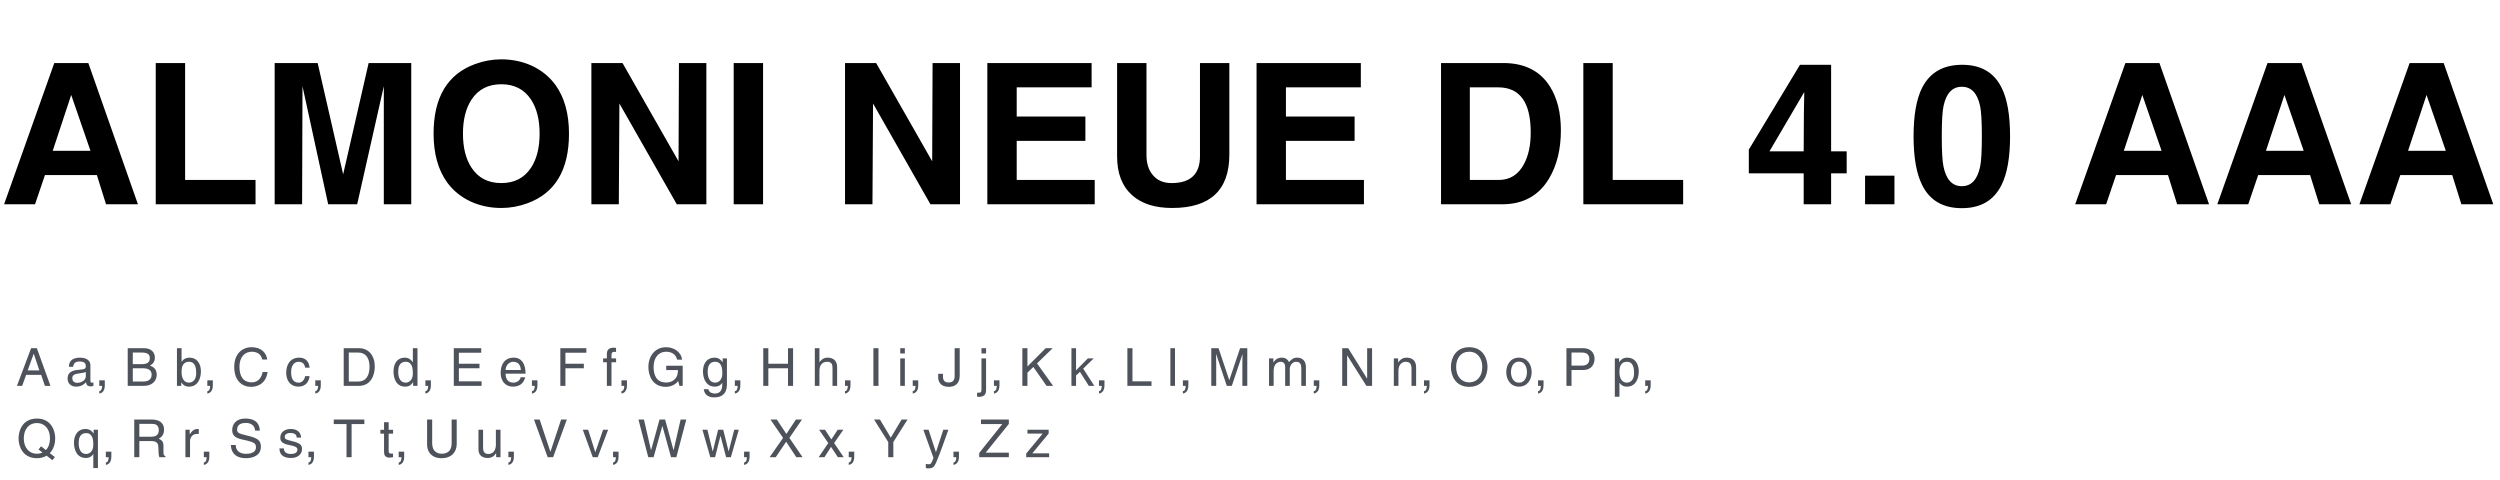 <svg xmlns="http://www.w3.org/2000/svg" width="771" height="148" viewBox="0 0 771 148" fill="none"><path d="M16.74 19.44H27.24L42.54 63H32.7L29.88 54H13.86L10.8 63H1.26L16.74 19.44ZM16.26 46.5H27.9L21.96 29.28L16.26 46.5ZM57.088 19.44V55.5H78.808V63H48.028V19.44H57.088ZM84.708 19.44H97.968L105.828 53.76L113.688 19.44H126.828V63H118.368V26.58L110.148 63H101.208L93.288 26.58L93.168 63H84.708V19.44ZM133.716 41.22C133.716 30.02 137.996 22.86 146.556 19.74C149.196 18.78 151.876 18.3 154.596 18.3C157.916 18.3 161.016 18.94 163.896 20.22C166.936 21.62 169.396 23.6 171.276 26.16C174.076 30.04 175.476 35.06 175.476 41.22C175.476 52.42 171.196 59.58 162.636 62.7C159.996 63.66 157.316 64.14 154.596 64.14C151.276 64.14 148.176 63.5 145.296 62.22C142.256 60.82 139.796 58.84 137.916 56.28C135.116 52.4 133.716 47.38 133.716 41.22ZM142.776 41.22C142.776 45.54 143.656 49.04 145.416 51.72C147.496 54.88 150.556 56.46 154.596 56.46C158.636 56.46 161.696 54.88 163.776 51.72C165.536 49.04 166.416 45.54 166.416 41.22C166.416 36.9 165.536 33.4 163.776 30.72C161.696 27.56 158.636 25.98 154.596 25.98C150.556 25.98 147.496 27.56 145.416 30.72C143.656 33.4 142.776 36.9 142.776 41.22ZM182.384 19.44H191.984L209.264 49.74L209.384 19.44H217.844V63H208.724L191.024 31.92L190.844 63H182.384V19.44ZM235.33 19.44V63H226.27V19.44H235.33ZM260.606 19.44H270.206L287.486 49.74L287.606 19.44H296.066V63H286.946L269.246 31.92L269.066 63H260.606V19.44ZM304.493 19.44H336.653V26.94H313.553V35.94H334.733V43.44H313.553V55.5H337.613V63H304.493V19.44ZM344.513 19.44H353.573V47.76C353.573 50.36 354.213 52.42 355.493 53.94C356.853 55.62 358.793 56.46 361.313 56.46C367.153 56.46 370.073 53.7 370.073 48.18V19.44H379.133V47.64C379.133 58.64 373.253 64.14 361.493 64.14C356.213 64.14 352.113 62.84 349.193 60.24C346.073 57.48 344.513 53.48 344.513 48.24V19.44ZM387.52 19.44H419.68V26.94H396.58V35.94H417.76V43.44H396.58V55.5H420.64V63H387.52V19.44ZM444.415 63V19.44H463.615C470.175 19.44 474.975 21.86 478.015 26.7C480.255 30.26 481.375 34.76 481.375 40.2C481.375 46.04 480.155 51 477.715 55.08C474.555 60.36 469.735 63 463.255 63H444.415ZM453.295 26.94V55.5H462.175C465.695 55.5 468.315 53.84 470.035 50.52C471.395 47.96 472.075 44.74 472.075 40.86C472.075 31.58 468.735 26.94 462.055 26.94H453.295ZM497.362 19.44V55.5H519.082V63H488.302V19.44H497.362ZM545.696 46.68H556.256C556.256 41.44 556.276 37.56 556.316 35.04L556.436 28.38L545.696 46.68ZM555.116 19.98H564.716V46.68H569.516V53.46H564.716V63H556.256V53.46H539.336V46.14L555.116 19.98ZM584.248 54.18V63H575.188V54.18H584.248ZM590.144 42.06C590.144 35.54 591.024 30.54 592.784 27.06C595.184 22.34 599.304 19.98 605.144 19.98C610.944 19.98 615.004 22.36 617.324 27.12C619.044 30.56 619.904 35.54 619.904 42.06C619.904 48.54 619.024 53.54 617.264 57.06C614.904 61.82 610.824 64.2 605.024 64.2C599.224 64.2 595.144 61.82 592.784 57.06C591.024 53.54 590.144 48.54 590.144 42.06ZM598.844 42.06C598.844 46.66 599.024 49.78 599.384 51.42C600.224 55.42 602.104 57.42 605.024 57.42C607.944 57.42 609.824 55.42 610.664 51.42C611.024 49.78 611.204 46.66 611.204 42.06C611.204 37.5 611.024 34.38 610.664 32.7C609.824 28.74 607.944 26.76 605.024 26.76C602.104 26.76 600.224 28.74 599.384 32.7C599.024 34.34 598.844 37.46 598.844 42.06ZM655.47 19.44H665.97L681.27 63H671.43L668.61 54H652.59L649.53 63H639.99L655.47 19.44ZM654.99 46.5H666.63L660.69 29.28L654.99 46.5ZM699.299 19.44H709.799L725.099 63H715.259L712.439 54H696.419L693.359 63H683.819L699.299 19.44ZM698.819 46.5H710.459L704.519 29.28L698.819 46.5ZM743.127 19.44H753.627L768.927 63H759.087L756.267 54H740.247L737.187 63H727.647L743.127 19.44ZM742.647 46.5H754.287L748.347 29.28L742.647 46.5Z" fill="black"></path><path d="M12.696 115.608H8.056L6.84 119H5.224L9.592 107.384H11.368L15.56 119H13.848L12.696 115.608ZM8.536 114.232H12.136L10.424 109.112H10.392L8.536 114.232ZM22.57 113.112H21.258C21.258 111.08 22.65 110.296 24.746 110.296C25.418 110.296 27.882 110.488 27.882 112.664V117.496C27.882 117.848 28.058 118.024 28.346 118.024C28.474 118.024 28.65 117.992 28.81 117.96V119C28.57 119.064 28.362 119.16 28.042 119.16C26.778 119.16 26.602 118.504 26.538 117.864C25.978 118.456 25.13 119.24 23.482 119.24C21.93 119.24 20.842 118.264 20.842 116.792C20.842 115.784 21.098 114.296 24.074 114.072C26.298 113.896 26.458 113.72 26.458 112.84C26.458 111.912 25.834 111.48 24.49 111.48C22.874 111.48 22.65 112.472 22.57 113.112ZM26.458 116.072V114.68C26.234 114.856 25.882 114.984 24.122 115.208C23.418 115.304 22.298 115.496 22.298 116.568C22.298 117.496 22.794 118.056 23.85 118.056C25.178 118.056 26.458 117.208 26.458 116.072ZM30.626 119V117.288H32.322V118.872C32.322 121.064 30.962 121.32 30.626 121.368V120.632C31.314 120.568 31.49 119.752 31.49 119H30.626ZM40.955 108.728V112.296H43.787C45.291 112.296 46.203 111.848 46.203 110.424C46.203 109.352 45.547 108.728 43.803 108.728H40.955ZM39.387 119V107.384H44.491C46.667 107.384 47.771 108.728 47.771 110.312C47.771 111.08 47.499 112.136 46.219 112.744C46.987 113.048 48.331 113.576 48.331 115.56C48.331 117.432 46.955 119 44.379 119H39.387ZM40.955 113.576V117.656H44.299C45.931 117.656 46.763 116.824 46.763 115.528C46.763 113.896 45.323 113.576 44.043 113.576H40.955ZM55.995 107.384V111.576C56.619 110.68 57.451 110.296 58.475 110.296C60.715 110.296 61.963 112.12 61.963 114.504C61.963 116.52 61.147 119.24 58.283 119.24C56.843 119.24 56.235 118.408 55.931 117.944H55.899V119H54.571V107.384H55.995ZM58.315 111.576C56.107 111.576 55.995 113.64 55.995 114.744C55.995 116.584 56.715 118.008 58.267 118.008C59.163 118.008 60.507 117.4 60.507 115.144C60.507 113.752 60.363 111.576 58.315 111.576ZM63.939 119V117.288H65.635V118.872C65.635 121.064 64.275 121.32 63.939 121.368V120.632C64.627 120.568 64.803 119.752 64.803 119H63.939ZM82.412 110.888H80.892C80.46 108.84 78.764 108.472 77.644 108.472C75.548 108.472 73.852 110.024 73.852 113.08C73.852 115.816 74.812 117.912 77.692 117.912C78.716 117.912 80.476 117.432 81.004 114.728H82.524C81.884 119.112 78.332 119.304 77.452 119.304C74.812 119.304 72.236 117.592 72.236 113.128C72.236 109.56 74.268 107.08 77.644 107.08C80.636 107.08 82.188 108.936 82.412 110.888ZM95.48 113.384H94.103C93.927 112.248 93.303 111.576 92.103 111.576C90.344 111.576 89.784 113.256 89.784 114.76C89.784 116.216 90.135 118.008 92.088 118.008C93.047 118.008 93.864 117.304 94.103 116.008H95.48C95.335 117.352 94.519 119.24 92.04 119.24C89.671 119.24 88.263 117.448 88.263 115C88.263 112.392 89.528 110.296 92.311 110.296C94.535 110.296 95.368 111.912 95.48 113.384ZM97.236 119V117.288H98.932V118.872C98.932 121.064 97.572 121.32 97.236 121.368V120.632C97.924 120.568 98.1 119.752 98.1 119H97.236ZM105.997 119V107.384H110.701C113.725 107.384 115.581 109.688 115.581 113.032C115.581 115.64 114.445 119 110.637 119H105.997ZM107.565 108.728V117.656H110.605C112.637 117.656 113.965 116.056 113.965 113.128C113.965 110.2 112.621 108.728 110.493 108.728H107.565ZM128.749 107.384V119H127.405V117.832H127.373C126.749 118.984 125.805 119.24 124.973 119.24C122.093 119.24 121.357 116.552 121.357 114.536C121.357 112.152 122.541 110.296 124.781 110.296C126.221 110.296 126.909 111.128 127.325 111.736V107.384H128.749ZM125.133 111.576C122.925 111.576 122.813 113.64 122.813 114.744C122.813 116.584 123.533 118.008 125.085 118.008C125.981 118.008 127.325 117.4 127.325 115.144C127.325 113.752 127.181 111.576 125.133 111.576ZM131.189 119V117.288H132.885V118.872C132.885 121.064 131.525 121.32 131.189 121.368V120.632C131.877 120.568 132.053 119.752 132.053 119H131.189ZM148.526 117.608V119H139.95V107.384H148.414V108.776H141.518V112.184H147.87V113.576H141.518V117.608H148.526ZM160.548 116.344H161.972C161.652 117.656 160.772 119.24 158.164 119.24C155.796 119.24 154.404 117.448 154.404 115C154.404 112.36 155.652 110.296 158.452 110.296C160.884 110.296 162.084 112.248 162.084 115.24H155.924C155.924 116.984 156.74 118.008 158.372 118.008C159.7 118.008 160.548 116.968 160.548 116.344ZM155.924 114.104H160.628C160.548 112.792 159.988 111.576 158.244 111.576C156.948 111.576 155.924 112.792 155.924 114.104ZM164.048 119V117.288H165.744V118.872C165.744 121.064 164.384 121.32 164.048 121.368V120.632C164.736 120.568 164.912 119.752 164.912 119H164.048ZM172.809 107.384H180.825V108.776H174.377V112.184H180.057V113.576H174.377V119H172.809V107.384ZM189.99 107.304V108.536C189.814 108.52 189.606 108.504 189.43 108.504C188.822 108.504 188.582 108.808 188.582 109.496V110.536H190.006V111.72H188.582V119H187.158V111.72H186.006V110.536H187.158V109.096C187.158 107.784 187.958 107.224 189.35 107.224C189.558 107.224 189.83 107.256 189.99 107.304ZM191.658 119V117.288H193.354V118.872C193.354 121.064 191.994 121.32 191.658 121.368V120.632C192.346 120.568 192.522 119.752 192.522 119H191.658ZM205.458 114.136V112.792H210.546V119H209.538L209.154 117.496C208.37 118.584 206.914 119.304 205.33 119.304C201.266 119.304 199.954 115.88 199.954 113.096C199.954 110.264 201.666 107.08 205.442 107.08C207.602 107.08 210.018 108.312 210.354 110.92H208.834C208.338 108.888 206.642 108.472 205.362 108.472C203.282 108.472 201.57 110.136 201.57 113.176C201.57 115.528 202.338 117.96 205.426 117.96C206.002 117.96 206.946 117.896 207.81 117.208C208.818 116.408 209.074 115.368 209.074 114.136H205.458ZM220.571 111.576C218.363 111.576 218.251 113.64 218.251 114.744C218.251 116.584 218.971 118.008 220.523 118.008C221.419 118.008 222.763 117.4 222.763 115.144C222.763 113.752 222.619 111.576 220.571 111.576ZM222.859 110.536H224.187V118.296C224.187 119.512 224.155 122.552 220.251 122.552C219.243 122.552 217.307 122.28 217.035 120.024H218.459C218.715 121.256 220.027 121.368 220.363 121.368C222.699 121.368 222.763 119.528 222.763 118.04C222.363 118.696 221.611 119.24 220.475 119.24C217.611 119.24 216.795 116.536 216.795 114.52C216.795 112.104 218.059 110.296 220.315 110.296C221.771 110.296 222.443 111.112 222.859 111.736V110.536ZM226.626 119V117.288H228.322V118.872C228.322 121.064 226.962 121.32 226.626 121.368V120.632C227.314 120.568 227.49 119.752 227.49 119H226.626ZM236.955 107.384V112.184H243.019V107.384H244.587V119H243.019V113.576H236.955V119H235.387V107.384H236.955ZM252.714 107.384V111.672H252.746C253.146 111.144 253.85 110.296 255.21 110.296C256.522 110.296 258.17 110.84 258.17 113.24V119H256.746V113.464C256.746 112.312 256.426 111.576 255.066 111.576C253.898 111.576 252.714 112.248 252.714 114.392V119H251.29V107.384H252.714ZM260.595 119V117.288H262.291V118.872C262.291 121.064 260.931 121.32 260.595 121.368V120.632C261.283 120.568 261.459 119.752 261.459 119H260.595ZM270.924 107.384V119H269.356V107.384H270.924ZM279.058 110.536V119H277.634V110.536H279.058ZM279.058 109H277.634V107.384H279.058V109ZM281.486 119V117.288H283.182V118.872C283.182 121.064 281.822 121.32 281.486 121.368V120.632C282.174 120.568 282.35 119.752 282.35 119H281.486ZM294.407 107.384H295.975V115.88C295.975 118.584 294.199 119.304 292.631 119.304C289.927 119.304 289.335 117.512 289.335 116.424V115.272H290.807V116.088C290.807 117.48 291.463 117.96 292.551 117.96C294.007 117.96 294.407 117.096 294.407 115.976V107.384ZM302.681 110.536H304.105V120.232C304.105 120.968 304.041 122.392 301.945 122.392C301.737 122.392 301.545 122.376 301.337 122.344V121.112H301.625C302.473 121.112 302.681 121.032 302.681 120.072V110.536ZM304.105 109H302.681V107.384H304.105V109ZM306.533 119V117.288H308.229V118.872C308.229 121.064 306.869 121.32 306.533 121.368V120.632C307.221 120.568 307.397 119.752 307.397 119H306.533ZM316.861 107.384V113.016L322.493 107.384H324.653L319.821 112.072L324.781 119H322.749L318.685 113.176L316.861 114.92V119H315.293V107.384H316.861ZM331.855 107.384V114.216L335.487 110.536H337.295L334.063 113.688L337.487 119H335.791L333.055 114.68L331.855 115.8V119H330.431V107.384H331.855ZM338.923 119V117.288H340.619V118.872C340.619 121.064 339.259 121.32 338.923 121.368V120.632C339.611 120.568 339.787 119.752 339.787 119H338.923ZM349.252 107.384V117.608H355.124V119H347.684V107.384H349.252ZM362.37 107.384V119H360.946V107.384H362.37ZM364.798 119V117.288H366.494V118.872C366.494 121.064 365.134 121.32 364.798 121.368V120.632C365.486 120.568 365.662 119.752 365.662 119H364.798ZM373.559 107.384H375.799L379.095 117.208H379.127L382.439 107.384H384.663V119H383.143V112.136C383.143 111.8 383.191 110.312 383.191 109.24H383.175L379.895 119H378.343L375.079 109.24H375.031C375.031 110.296 375.079 111.8 375.079 112.136V119H373.559V107.384ZM391.368 110.536H392.696V111.736H392.728C393.032 111.288 393.768 110.296 395.288 110.296C396.792 110.296 397.304 111.224 397.528 111.672C398.248 110.888 398.808 110.296 400.104 110.296C401.016 110.296 402.744 110.776 402.744 113.144V119H401.32V113.528C401.32 112.376 400.952 111.576 399.736 111.576C398.536 111.576 397.768 112.712 397.768 113.832V119H396.344V113.144C396.344 112.44 396.056 111.576 395 111.576C394.2 111.576 392.792 112.056 392.792 114.36V119H391.368V110.536ZM405.173 119V117.288H406.869V118.872C406.869 121.064 405.509 121.32 405.173 121.368V120.632C405.861 120.568 406.037 119.752 406.037 119H405.173ZM421.63 116.76V107.384H423.15V119H421.39L415.486 109.624H415.454V119H413.934V107.384H415.79L421.598 116.76H421.63ZM429.853 110.536H431.181V111.736H431.229C431.533 111.288 432.317 110.296 433.773 110.296C435.085 110.296 436.733 110.84 436.733 113.24V119H435.309V113.784C435.309 112.328 434.893 111.576 433.501 111.576C432.701 111.576 431.277 112.088 431.277 114.392V119H429.853V110.536ZM439.158 119V117.288H440.854V118.872C440.854 121.064 439.494 121.32 439.158 121.368V120.632C439.846 120.568 440.022 119.752 440.022 119H439.158ZM457.134 113.192C457.134 110.456 455.63 108.472 453.102 108.472C450.574 108.472 449.07 110.424 449.07 113.16C449.07 115.896 450.574 117.912 453.102 117.912C455.63 117.912 457.134 115.928 457.134 113.192ZM458.75 113.192C458.75 115.704 457.438 119.304 453.102 119.304C448.766 119.304 447.454 115.704 447.454 113.192C447.454 110.68 448.766 107.08 453.102 107.08C457.438 107.08 458.75 110.68 458.75 113.192ZM464.529 114.76C464.529 112.584 465.745 110.296 468.449 110.296C471.153 110.296 472.369 112.584 472.369 114.76C472.369 116.936 471.153 119.24 468.449 119.24C465.745 119.24 464.529 116.936 464.529 114.76ZM465.985 114.76C465.985 115.896 466.417 118.008 468.449 118.008C470.481 118.008 470.913 115.896 470.913 114.76C470.913 113.624 470.481 111.528 468.449 111.528C466.417 111.528 465.985 113.624 465.985 114.76ZM474.33 119V117.288H476.026V118.872C476.026 121.064 474.666 121.32 474.33 121.368V120.632C475.018 120.568 475.194 119.752 475.194 119H474.33ZM484.658 108.728V112.76H487.778C489.186 112.76 490.146 112.232 490.146 110.664C490.146 109.208 489.138 108.728 487.842 108.728H484.658ZM484.658 114.104V119H483.09V107.384H488.322C490.466 107.384 491.762 108.776 491.762 110.648C491.762 112.264 490.834 114.104 488.322 114.104H484.658ZM501.753 111.576C499.545 111.576 499.433 113.64 499.433 114.744C499.433 116.584 500.153 118.008 501.705 118.008C502.601 118.008 503.945 117.4 503.945 115.144C503.945 113.752 503.801 111.576 501.753 111.576ZM498.009 122.344V110.536H499.337V111.736C499.801 111.048 500.425 110.296 501.897 110.296C504.137 110.296 505.401 112.12 505.401 114.52C505.401 116.536 504.601 119.24 501.721 119.24C500.585 119.24 499.833 118.696 499.433 118.008V122.344H498.009ZM507.376 119V117.288H509.072V118.872C509.072 121.064 507.712 121.32 507.376 121.368V120.632C508.064 120.568 508.24 119.752 508.24 119H507.376ZM11.88 138.616L12.664 137.64L14.152 138.792C14.968 137.976 15.416 136.68 15.416 135.192C15.416 132.456 13.896 130.472 11.384 130.472C8.856 130.472 7.336 132.456 7.336 135.208C7.336 137.944 8.872 139.928 11.384 139.928C12.04 139.928 12.6 139.8 13.096 139.56L11.88 138.616ZM16.936 140.968L16.152 141.912L14.376 140.536C13.608 141.016 12.6 141.304 11.368 141.304C7.048 141.304 5.72 137.704 5.72 135.208C5.72 132.664 7.048 129.08 11.384 129.08C15.704 129.08 17.032 132.68 17.032 135.208C17.032 136.68 16.584 138.504 15.352 139.752L16.936 140.968ZM26.586 133.576C24.378 133.576 24.266 135.64 24.266 136.744C24.266 138.584 24.986 140.008 26.538 140.008C27.434 140.008 28.778 139.4 28.778 137.144C28.778 135.752 28.634 133.576 26.586 133.576ZM28.874 132.536H30.202V144.344H28.778V140.008C28.378 140.696 27.626 141.24 26.49 141.24C23.61 141.24 22.81 138.536 22.81 136.52C22.81 134.12 24.074 132.296 26.314 132.296C27.786 132.296 28.41 133.048 28.874 133.736V132.536ZM32.642 141V139.288H34.338V140.872C34.338 143.064 32.978 143.32 32.642 143.368V142.632C33.33 142.568 33.506 141.752 33.506 141H32.642ZM42.971 136.024V141H41.403V129.384H46.763C48.667 129.384 50.587 130.056 50.587 132.504C50.587 134.216 49.707 134.856 48.971 135.288C49.499 135.64 50.411 135.832 50.411 137.464V139.576C50.411 140.216 50.555 140.456 51.035 140.728V141H49.115C48.891 140.28 48.843 138.52 48.843 138.088C48.843 137.128 48.651 136.024 46.763 136.024H42.971ZM42.971 130.728V134.68H46.603C47.755 134.68 48.971 134.376 48.971 132.664C48.971 130.872 47.675 130.728 46.891 130.728H42.971ZM57.181 132.536H58.509V133.944H58.541C59.101 132.968 59.853 132.296 60.925 132.296C61.101 132.296 61.181 132.312 61.309 132.344V133.816H60.749C59.421 133.816 58.605 134.856 58.605 136.088V141H57.181V132.536ZM62.861 141V139.288H64.557V140.872C64.557 143.064 63.197 143.32 62.861 143.368V142.632C63.549 142.568 63.725 141.752 63.725 141H62.861ZM80.133 132.792H78.662C78.566 130.984 77.094 130.424 75.797 130.424C74.805 130.424 73.126 130.696 73.126 132.456C73.126 133.448 73.606 133.72 76.022 134.28C79.573 135.096 80.454 135.816 80.454 137.8C80.454 140.536 77.909 141.304 75.909 141.304C72.022 141.304 71.222 138.92 71.222 137.24H72.694C72.694 139.352 74.406 139.96 75.877 139.96C77.013 139.96 78.933 139.672 78.933 138.008C78.933 136.792 78.662 136.392 74.933 135.592C72.885 135.16 71.606 134.52 71.606 132.664C71.606 130.856 72.79 129.08 75.606 129.08C79.653 129.08 80.053 131.512 80.133 132.792ZM92.872 134.952H91.496C91.496 134.424 91.304 133.528 89.496 133.528C89.064 133.528 87.816 133.672 87.816 134.728C87.816 135.432 88.264 135.608 90.072 136.04C92.568 136.632 93.144 137.288 93.144 138.44C93.144 140.184 91.704 141.24 89.8 141.24C86.44 141.24 86.232 139.304 86.168 138.28H87.544C87.544 138.904 87.768 140.008 89.784 140.008C90.792 140.008 91.72 139.64 91.72 138.664C91.72 137.992 91.224 137.64 89.176 137.24C87.352 136.888 86.44 136.312 86.44 135C86.44 133.16 87.976 132.296 89.64 132.296C92.664 132.296 92.856 134.536 92.872 134.952ZM95.126 141V139.288H96.822V140.872C96.822 143.064 95.462 143.32 95.126 143.368V142.632C95.814 142.568 95.99 141.752 95.99 141H95.126ZM108.431 130.776V141H106.863V130.776H102.927V129.384H112.367V130.776H108.431ZM118.439 130.2H119.863V132.552H121.223V133.736H119.863V139.224C119.863 139.848 120.423 139.896 120.711 139.896H121.207V141C120.791 141.08 120.295 141.128 120.151 141.128C118.743 141.128 118.439 140.328 118.439 139.304V133.736H117.303V132.552H118.439V130.2ZM122.955 141V139.288H124.651V140.872C124.651 143.064 123.291 143.32 122.955 143.368V142.632C123.643 142.568 123.819 141.752 123.819 141H122.955ZM139.283 129.384H140.851V136.92C140.851 139.288 139.363 141.304 136.179 141.304C133.059 141.304 131.715 139.304 131.715 137.144V129.384H133.283V136.712C133.283 139.224 134.851 139.928 136.259 139.928C137.699 139.928 139.283 139.256 139.283 136.744V129.384ZM147.556 132.536H148.98V138.152C148.98 139.544 149.684 140.008 150.596 140.008C152.388 140.008 152.932 138.424 152.932 137.192V132.536H154.356V141H153.012V139.768L152.996 139.736C152.388 140.712 151.668 141.24 150.308 141.24C149.06 141.24 147.556 140.632 147.556 138.616V132.536ZM156.783 141V139.288H158.479V140.872C158.479 143.064 157.119 143.32 156.783 143.368V142.632C157.471 142.568 157.647 141.752 157.647 141H156.783ZM169.767 139.288L173.047 129.384H174.807L170.583 141H168.903L164.679 129.384H166.423L169.735 139.288H169.767ZM179.737 132.536H181.385L183.577 139.432H183.609L185.993 132.536H187.545L184.329 141H182.809L179.737 132.536ZM189.064 141V139.288H190.76V140.872C190.76 143.064 189.4 143.32 189.064 143.368V142.632C189.752 142.568 189.928 141.752 189.928 141H189.064ZM204.257 131.384L201.569 141H199.921L196.897 129.384H198.593L200.769 138.824H200.801L203.393 129.384H205.121L207.713 138.824H207.745L209.905 129.384H211.649L208.593 141H206.945L204.289 131.384H204.257ZM216.631 132.536H218.167L219.783 139.176H219.831L221.463 132.536H223.047L224.695 139.176H224.727L226.439 132.536H227.847L225.399 141H223.927L222.215 134.456H222.183L220.535 141H219.063L216.631 132.536ZM229.47 141V139.288H231.166V140.872C231.166 143.064 229.806 143.32 229.47 143.368V142.632C230.158 142.568 230.334 141.752 230.334 141H229.47ZM243.447 135.048L247.511 141H245.575L242.455 136.232L239.239 141H237.351L241.495 135.048L237.607 129.384H239.575L242.519 133.832L245.463 129.384H247.335L243.447 135.048ZM252.617 132.536H254.441L256.393 135.512L258.345 132.536H260.089L257.241 136.648L260.201 141H258.393L256.297 137.816L254.265 141H252.473L255.433 136.648L252.617 132.536ZM261.751 141V139.288H263.447V140.872C263.447 143.064 262.087 143.32 261.751 143.368V142.632C262.439 142.568 262.615 141.752 262.615 141H261.751ZM269.552 129.384H271.376L274.72 134.968L278.048 129.384H279.888L275.504 136.328V141H273.936V136.328L269.552 129.384ZM284.754 132.536H286.37L288.626 139.432H288.658L290.914 132.536H292.482C291.49 135.304 289.922 139.816 288.754 142.536C288.13 143.992 287.762 144.456 286.13 144.456C285.922 144.456 285.746 144.392 285.522 144.328V143.032C285.698 143.096 286.002 143.176 286.386 143.176C287.106 143.176 287.202 142.968 287.89 141.224L284.754 132.536ZM294.048 141V139.288H295.744V140.872C295.744 143.064 294.384 143.32 294.048 143.368V142.632C294.736 142.568 294.912 141.752 294.912 141H294.048ZM302.537 129.384H311.129V130.744L303.977 139.608H311.129V141H301.993V139.688L309.113 130.776H302.537V129.384ZM316.864 132.536H323.408V133.704L318.368 139.816H323.552V141H316.48V139.88L321.568 133.72H316.864V132.536Z" fill="#4E525B"></path></svg>